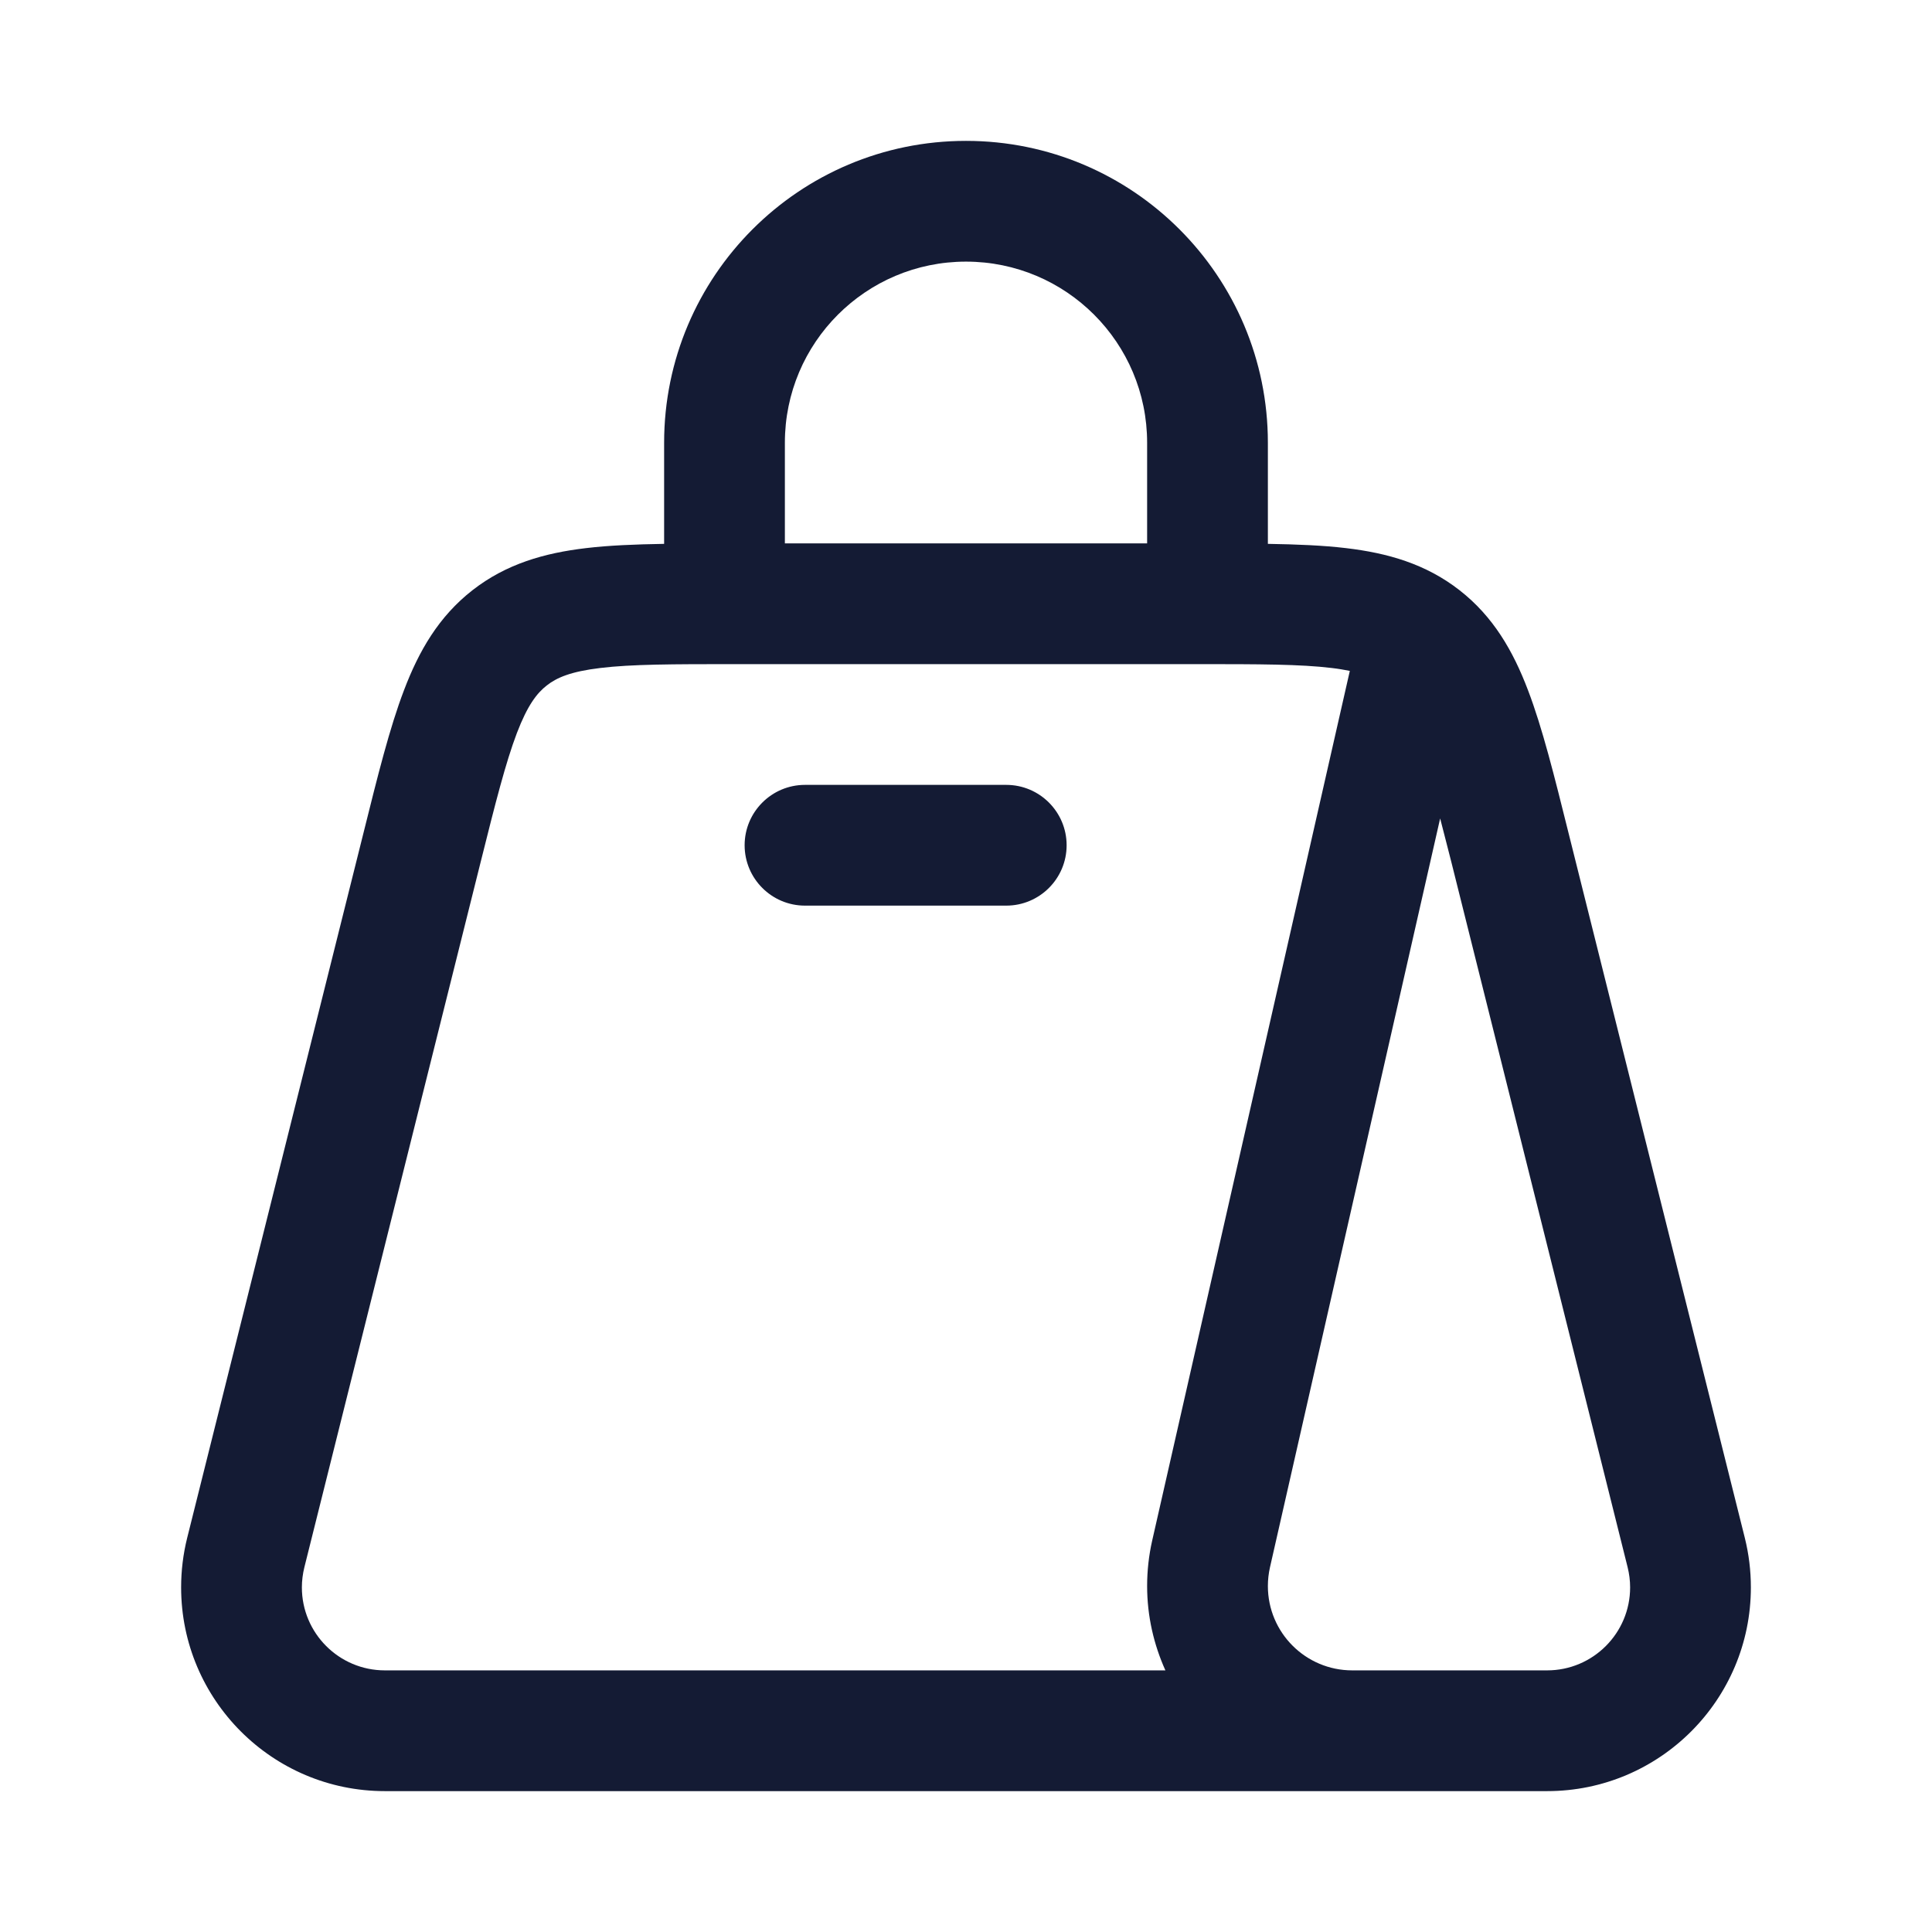 <svg fill="none" color="#000000" height="24" width="24" viewBox="0 0 24 24" xmlns="http://www.w3.org/2000/svg">
    <path fill="#141B34" d="M12 1.75C14.071 1.75 15.75 3.429 15.75 5.5V6.756C16.112 6.762 16.436 6.775 16.721 6.809C17.238 6.87 17.712 7.005 18.131 7.332C18.55 7.659 18.796 8.086 18.981 8.573C19.16 9.041 19.308 9.638 19.485 10.348L21.675 19.105C21.725 19.306 21.75 19.512 21.75 19.719C21.75 21.116 20.616 22.25 19.219 22.25H4.781C3.384 22.25 2.25 21.116 2.25 19.719C2.25 19.512 2.275 19.306 2.325 19.105L4.515 10.348C4.692 9.638 4.84 9.041 5.019 8.573C5.204 8.086 5.45 7.659 5.869 7.332C6.288 7.005 6.762 6.87 7.279 6.809C7.564 6.775 7.888 6.762 8.25 6.756V5.5C8.25 3.429 9.929 1.75 12 1.75ZM9.123 8.25C8.355 8.25 7.845 8.251 7.457 8.298C7.089 8.342 6.916 8.418 6.792 8.515C6.669 8.611 6.553 8.761 6.421 9.106C6.282 9.472 6.156 9.967 5.97 10.712L3.781 19.469C3.761 19.55 3.75 19.635 3.75 19.719C3.75 20.288 4.212 20.75 4.781 20.75H14.477C14.333 20.43 14.25 20.076 14.25 19.702C14.25 19.512 14.271 19.322 14.313 19.137L16.768 8.334C16.702 8.321 16.628 8.308 16.543 8.298C16.155 8.251 15.645 8.25 14.877 8.25H9.123ZM15.776 19.47C15.759 19.546 15.75 19.624 15.75 19.702C15.75 20.281 16.219 20.75 16.798 20.75H19.219C19.788 20.75 20.25 20.288 20.25 19.719C20.25 19.635 20.239 19.55 20.219 19.469L18.03 10.712C17.98 10.513 17.932 10.333 17.89 10.167L15.776 19.47ZM12.5 9.75C12.914 9.75 13.25 10.086 13.25 10.5C13.25 10.914 12.914 11.25 12.5 11.25H10C9.586 11.25 9.25 10.914 9.25 10.5C9.25 10.086 9.586 9.75 10 9.75H12.5ZM12 3.25C10.757 3.25 9.75 4.257 9.75 5.5V6.75H14.25V5.5C14.25 4.257 13.243 3.25 12 3.25Z"></path>
</svg>